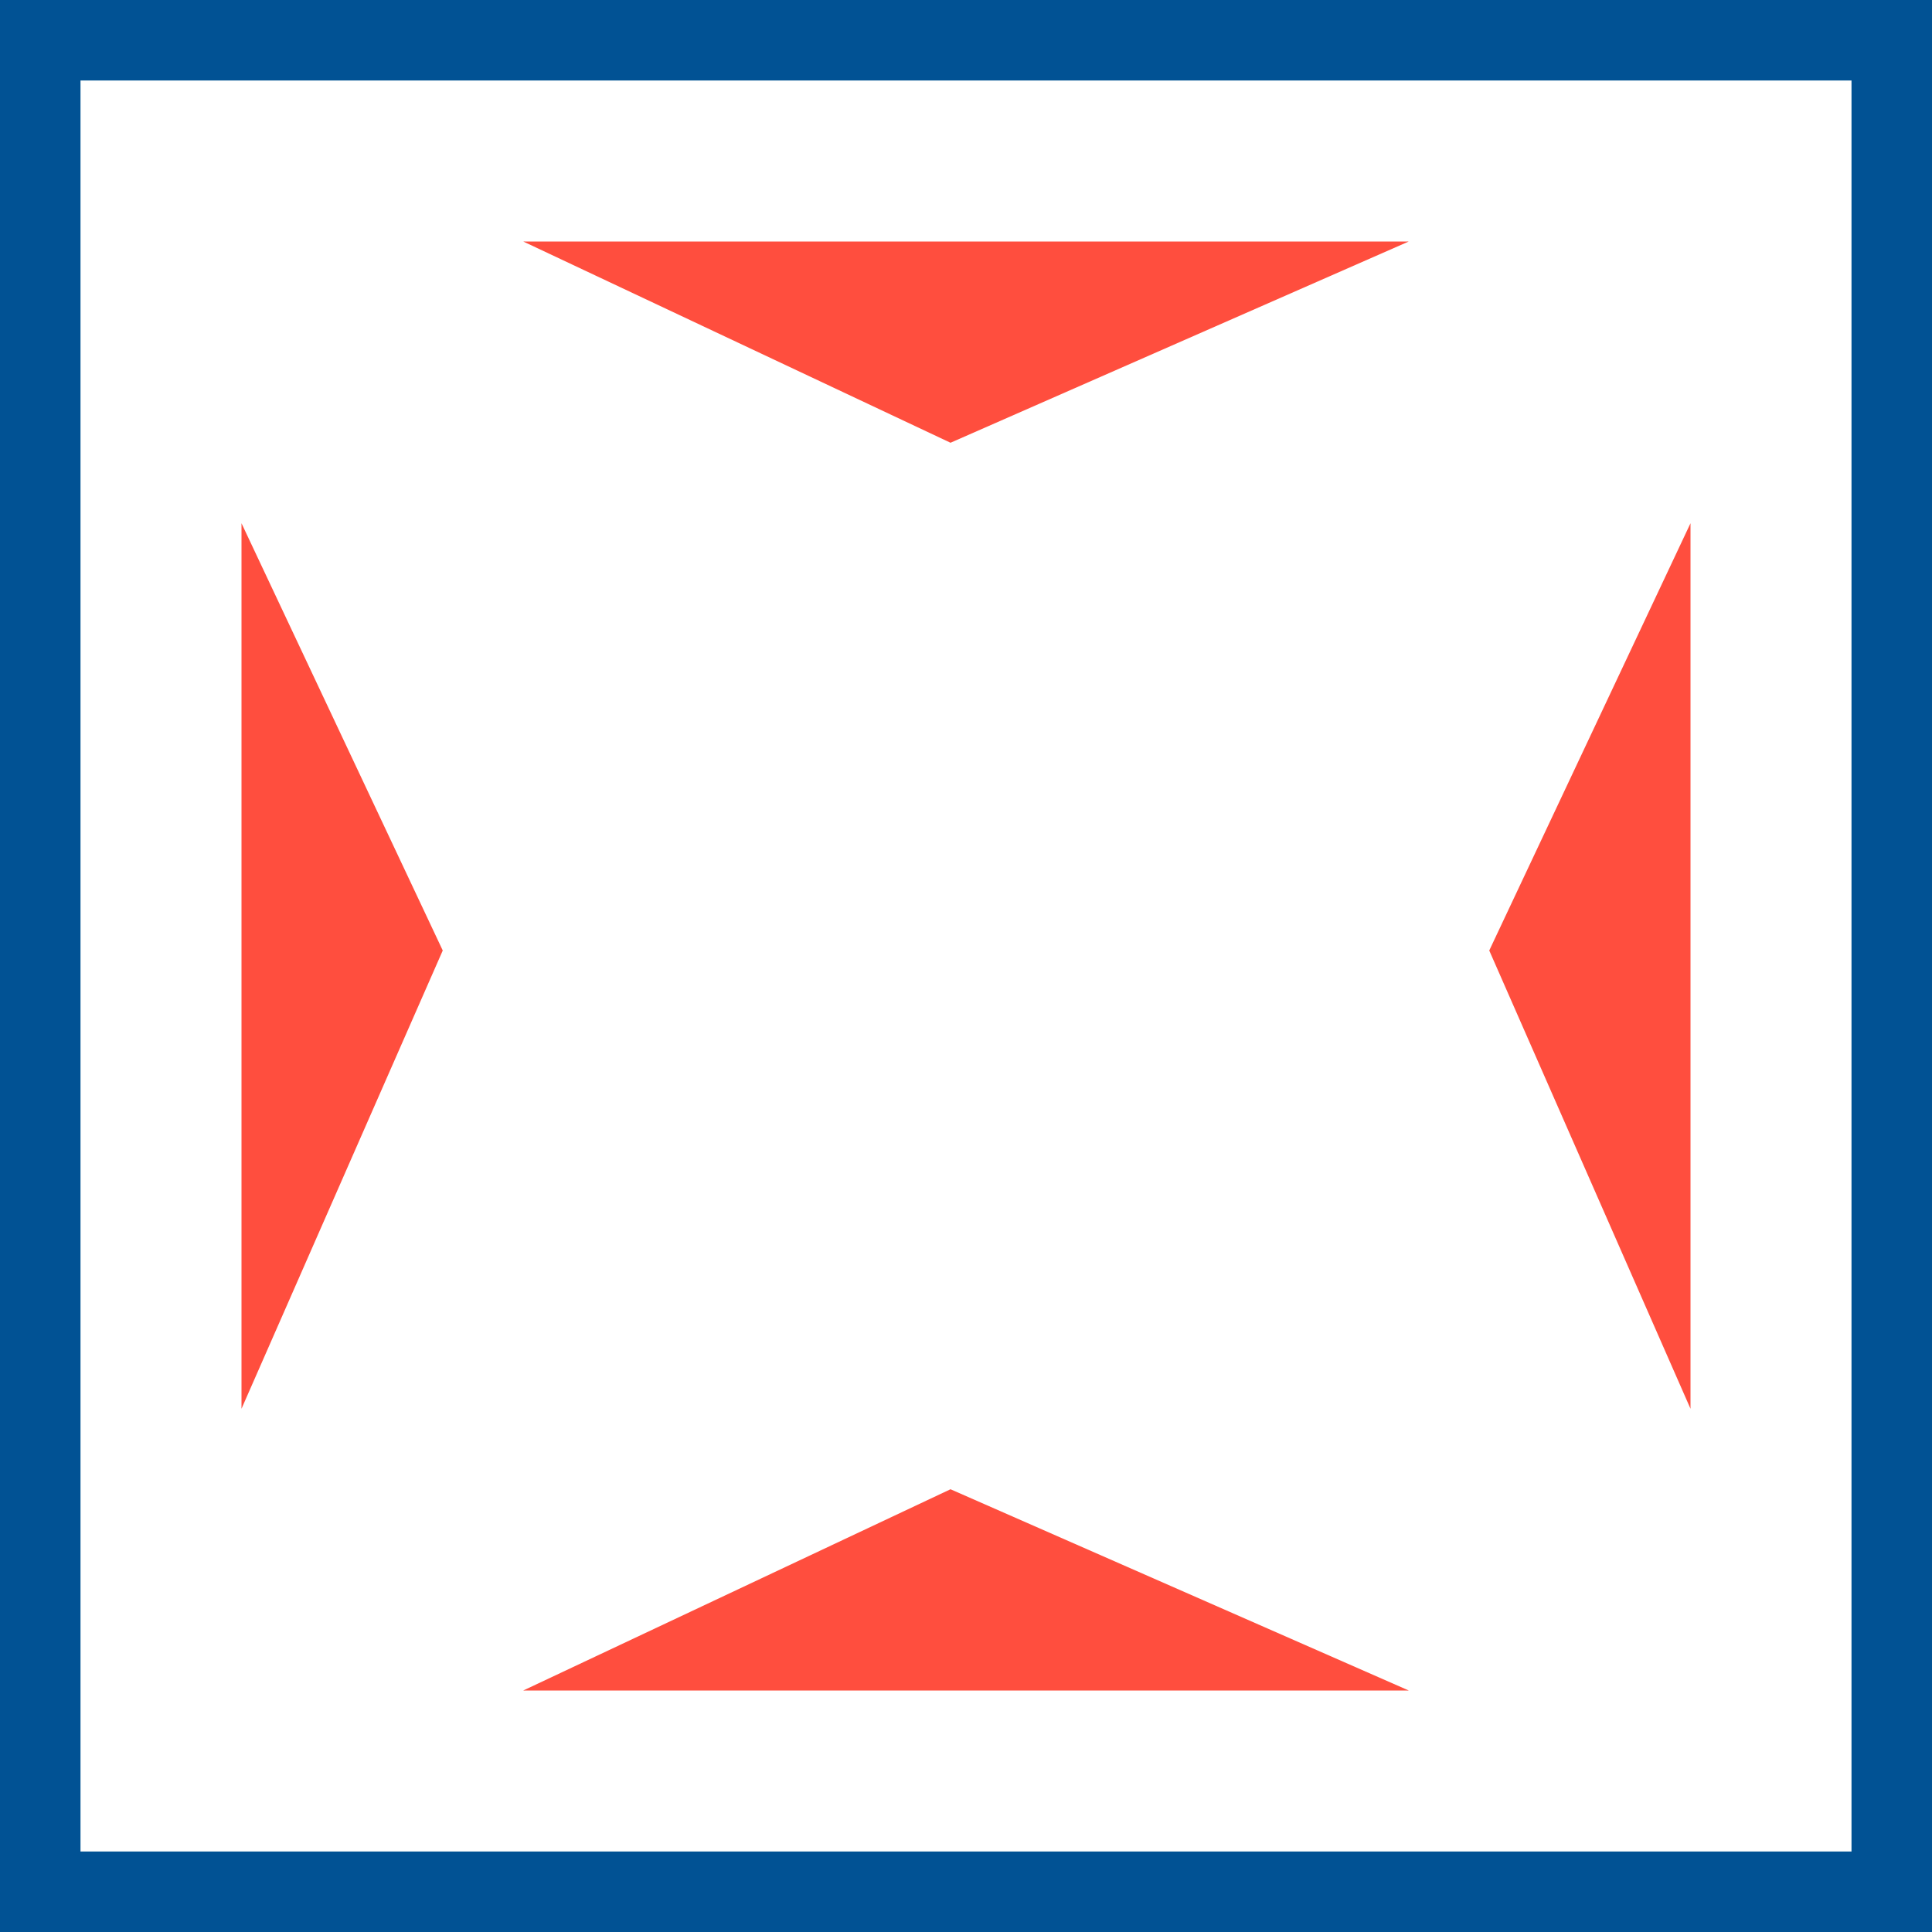 <svg width="48" height="48" viewBox="0 0 48 48" fill="none" xmlns="http://www.w3.org/2000/svg">
<rect x="0" y="0" width="48" height="48" fill="#333333" stroke="none"/>
<path d="M1 1H47V47H1V1Z" stroke-width="2" fill="white" stroke="#015294"/>
<path fill-rule="evenodd" clip-rule="evenodd" d="M6 35V13L11 23.615L6 35ZM42 35V13L37 23.615L42 35Z" fill="#FF4E3E"/>
<path fill-rule="evenodd" clip-rule="evenodd" d="M35 42H13L23.615 37L35 42ZM35 6H13L23.615 11L35 6Z" fill="#FF4E3E"/>
</svg>
